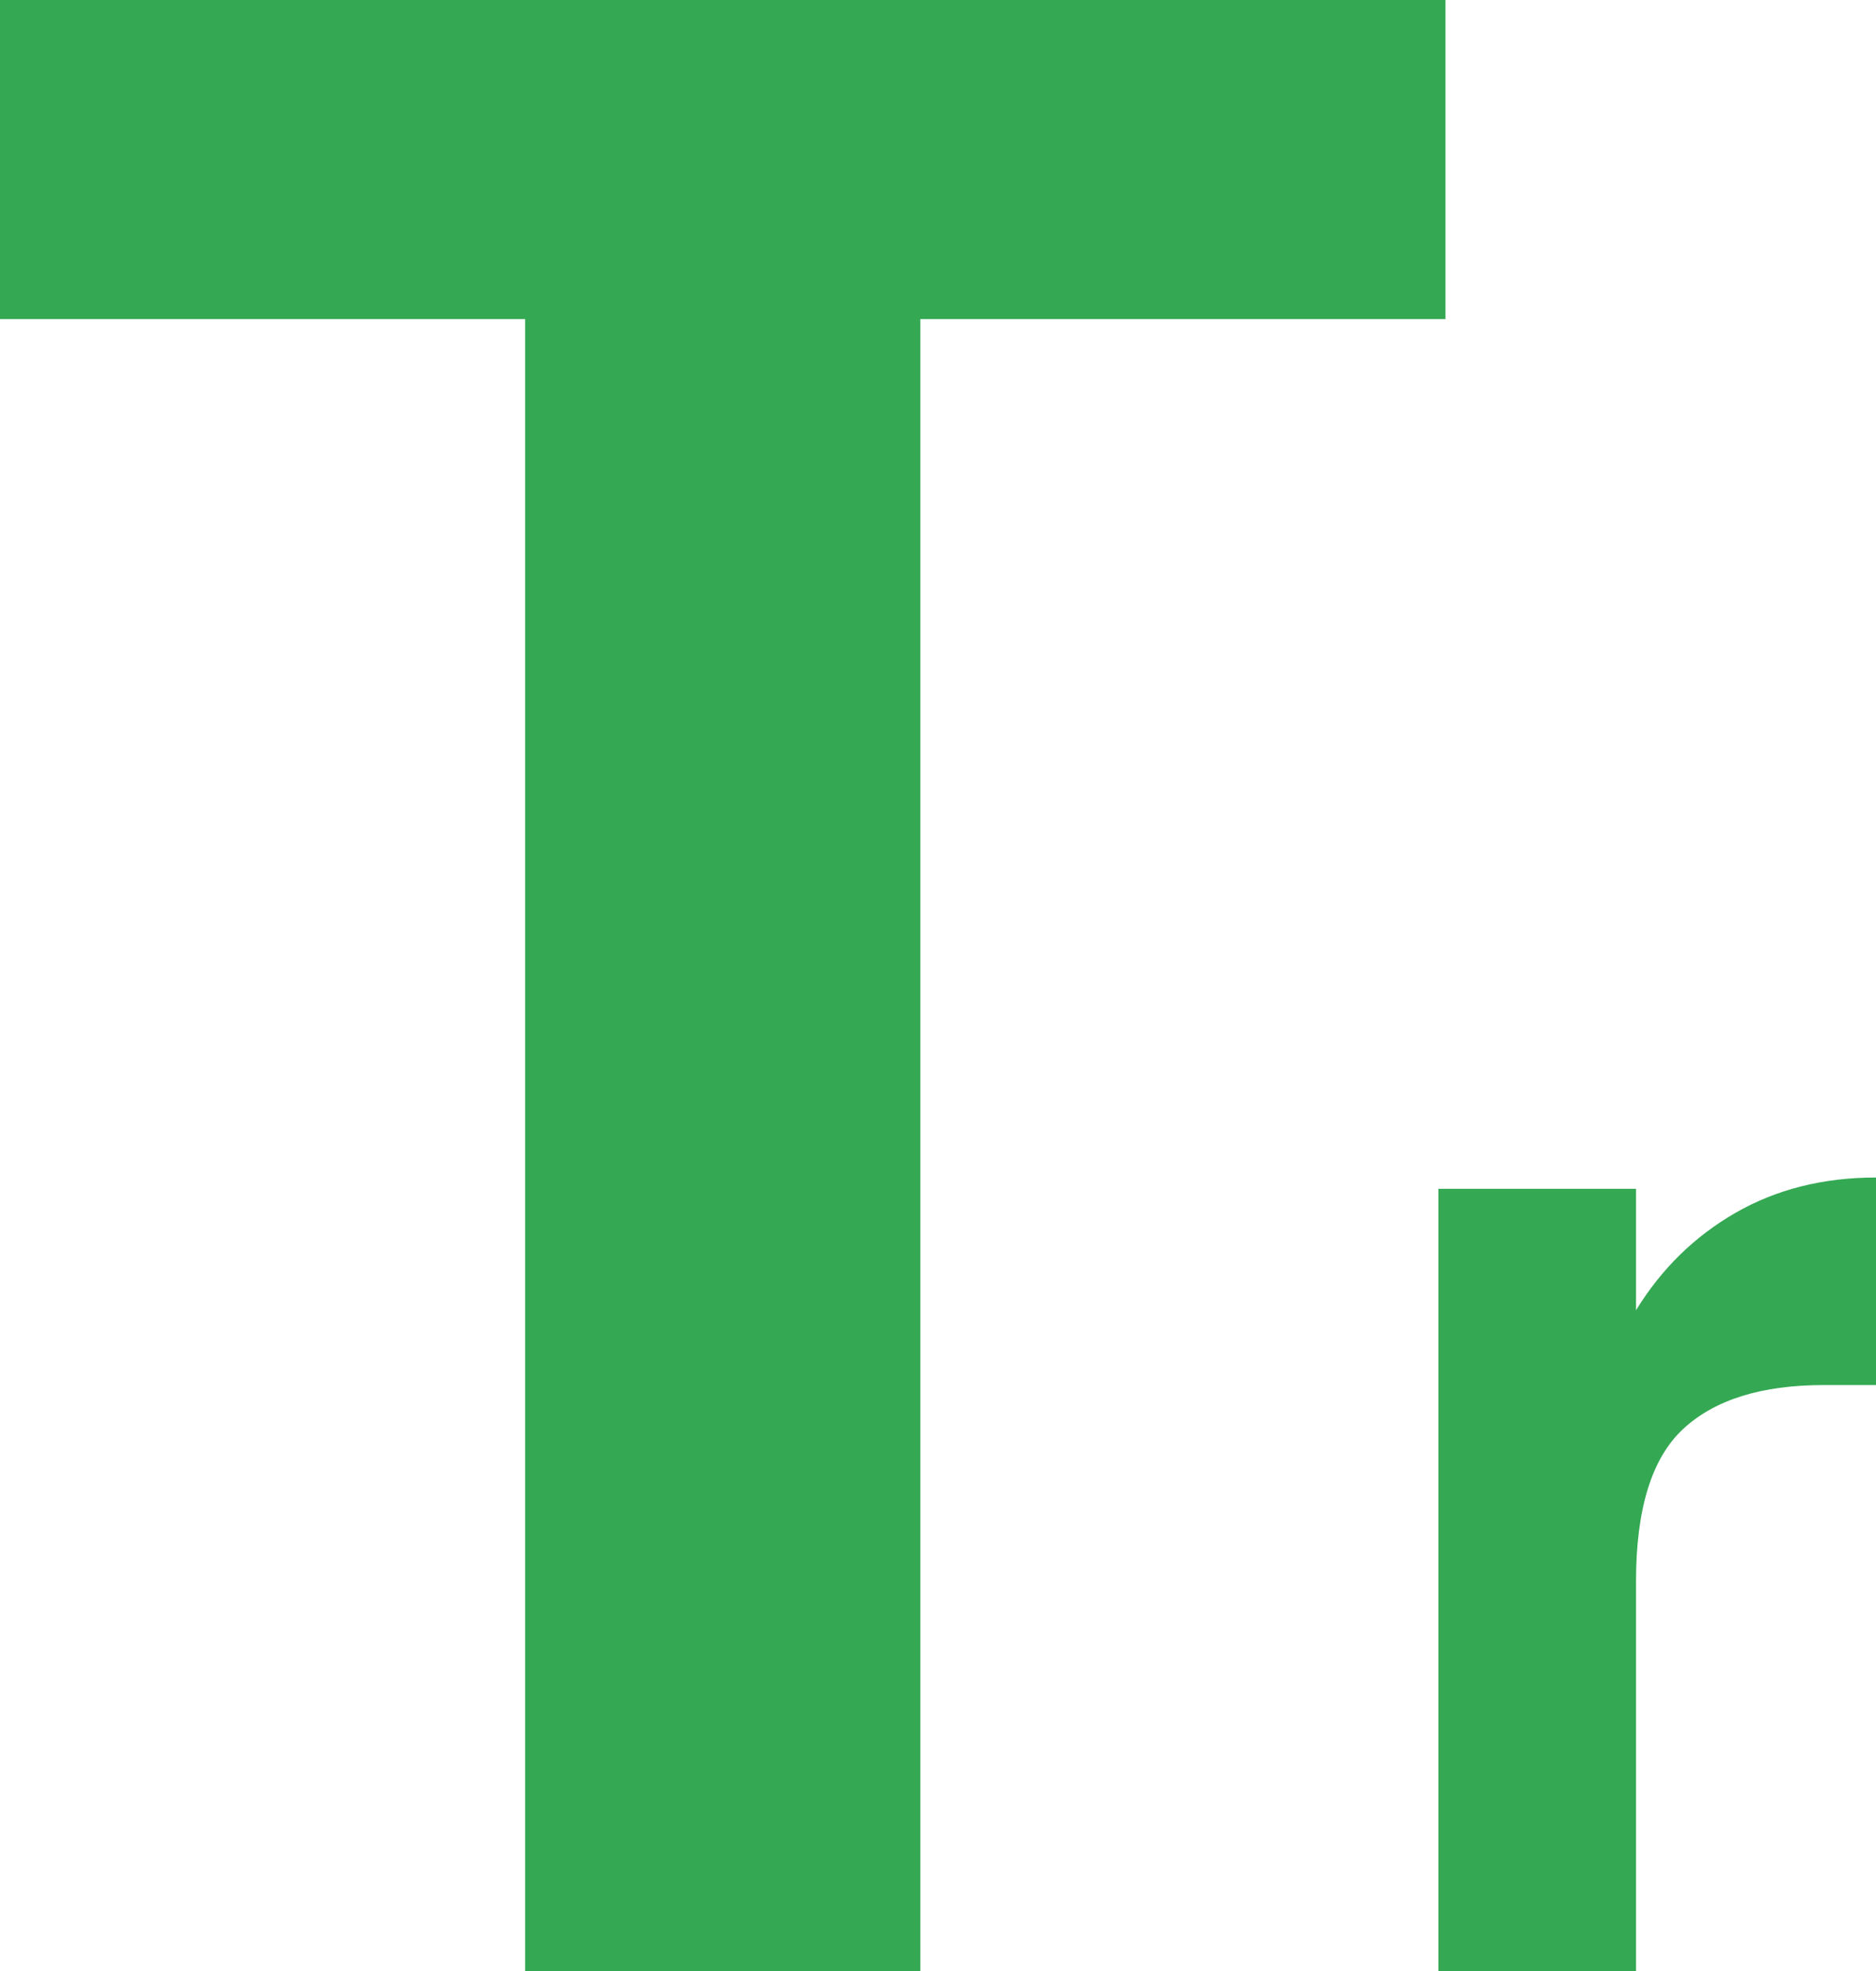 <?xml version="1.0" encoding="UTF-8"?>
<svg id="Layer_1" data-name="Layer 1" xmlns="http://www.w3.org/2000/svg" viewBox="0 0 1012.14 1063.15">
  <defs>
    <style>
      .cls-1 {
        fill: #34a853;
      }
    </style>
  </defs>
  <path class="cls-1" d="M779.86,0v172.11h-283.31v891.04h-213.24V172.11H0V0h779.86Z"/>
  <path class="cls-1" d="M936.35,654.19c22.09-12.69,47.34-19.04,75.79-19.04v111.94h-28.19c-33.5,0-58.77,7.88-75.77,23.61-17.02,15.74-25.51,43.16-25.51,82.26v210.19h-106.63v-421.92h106.63v65.5c13.71-22.34,31.61-39.85,53.68-52.54Z"/>
</svg>